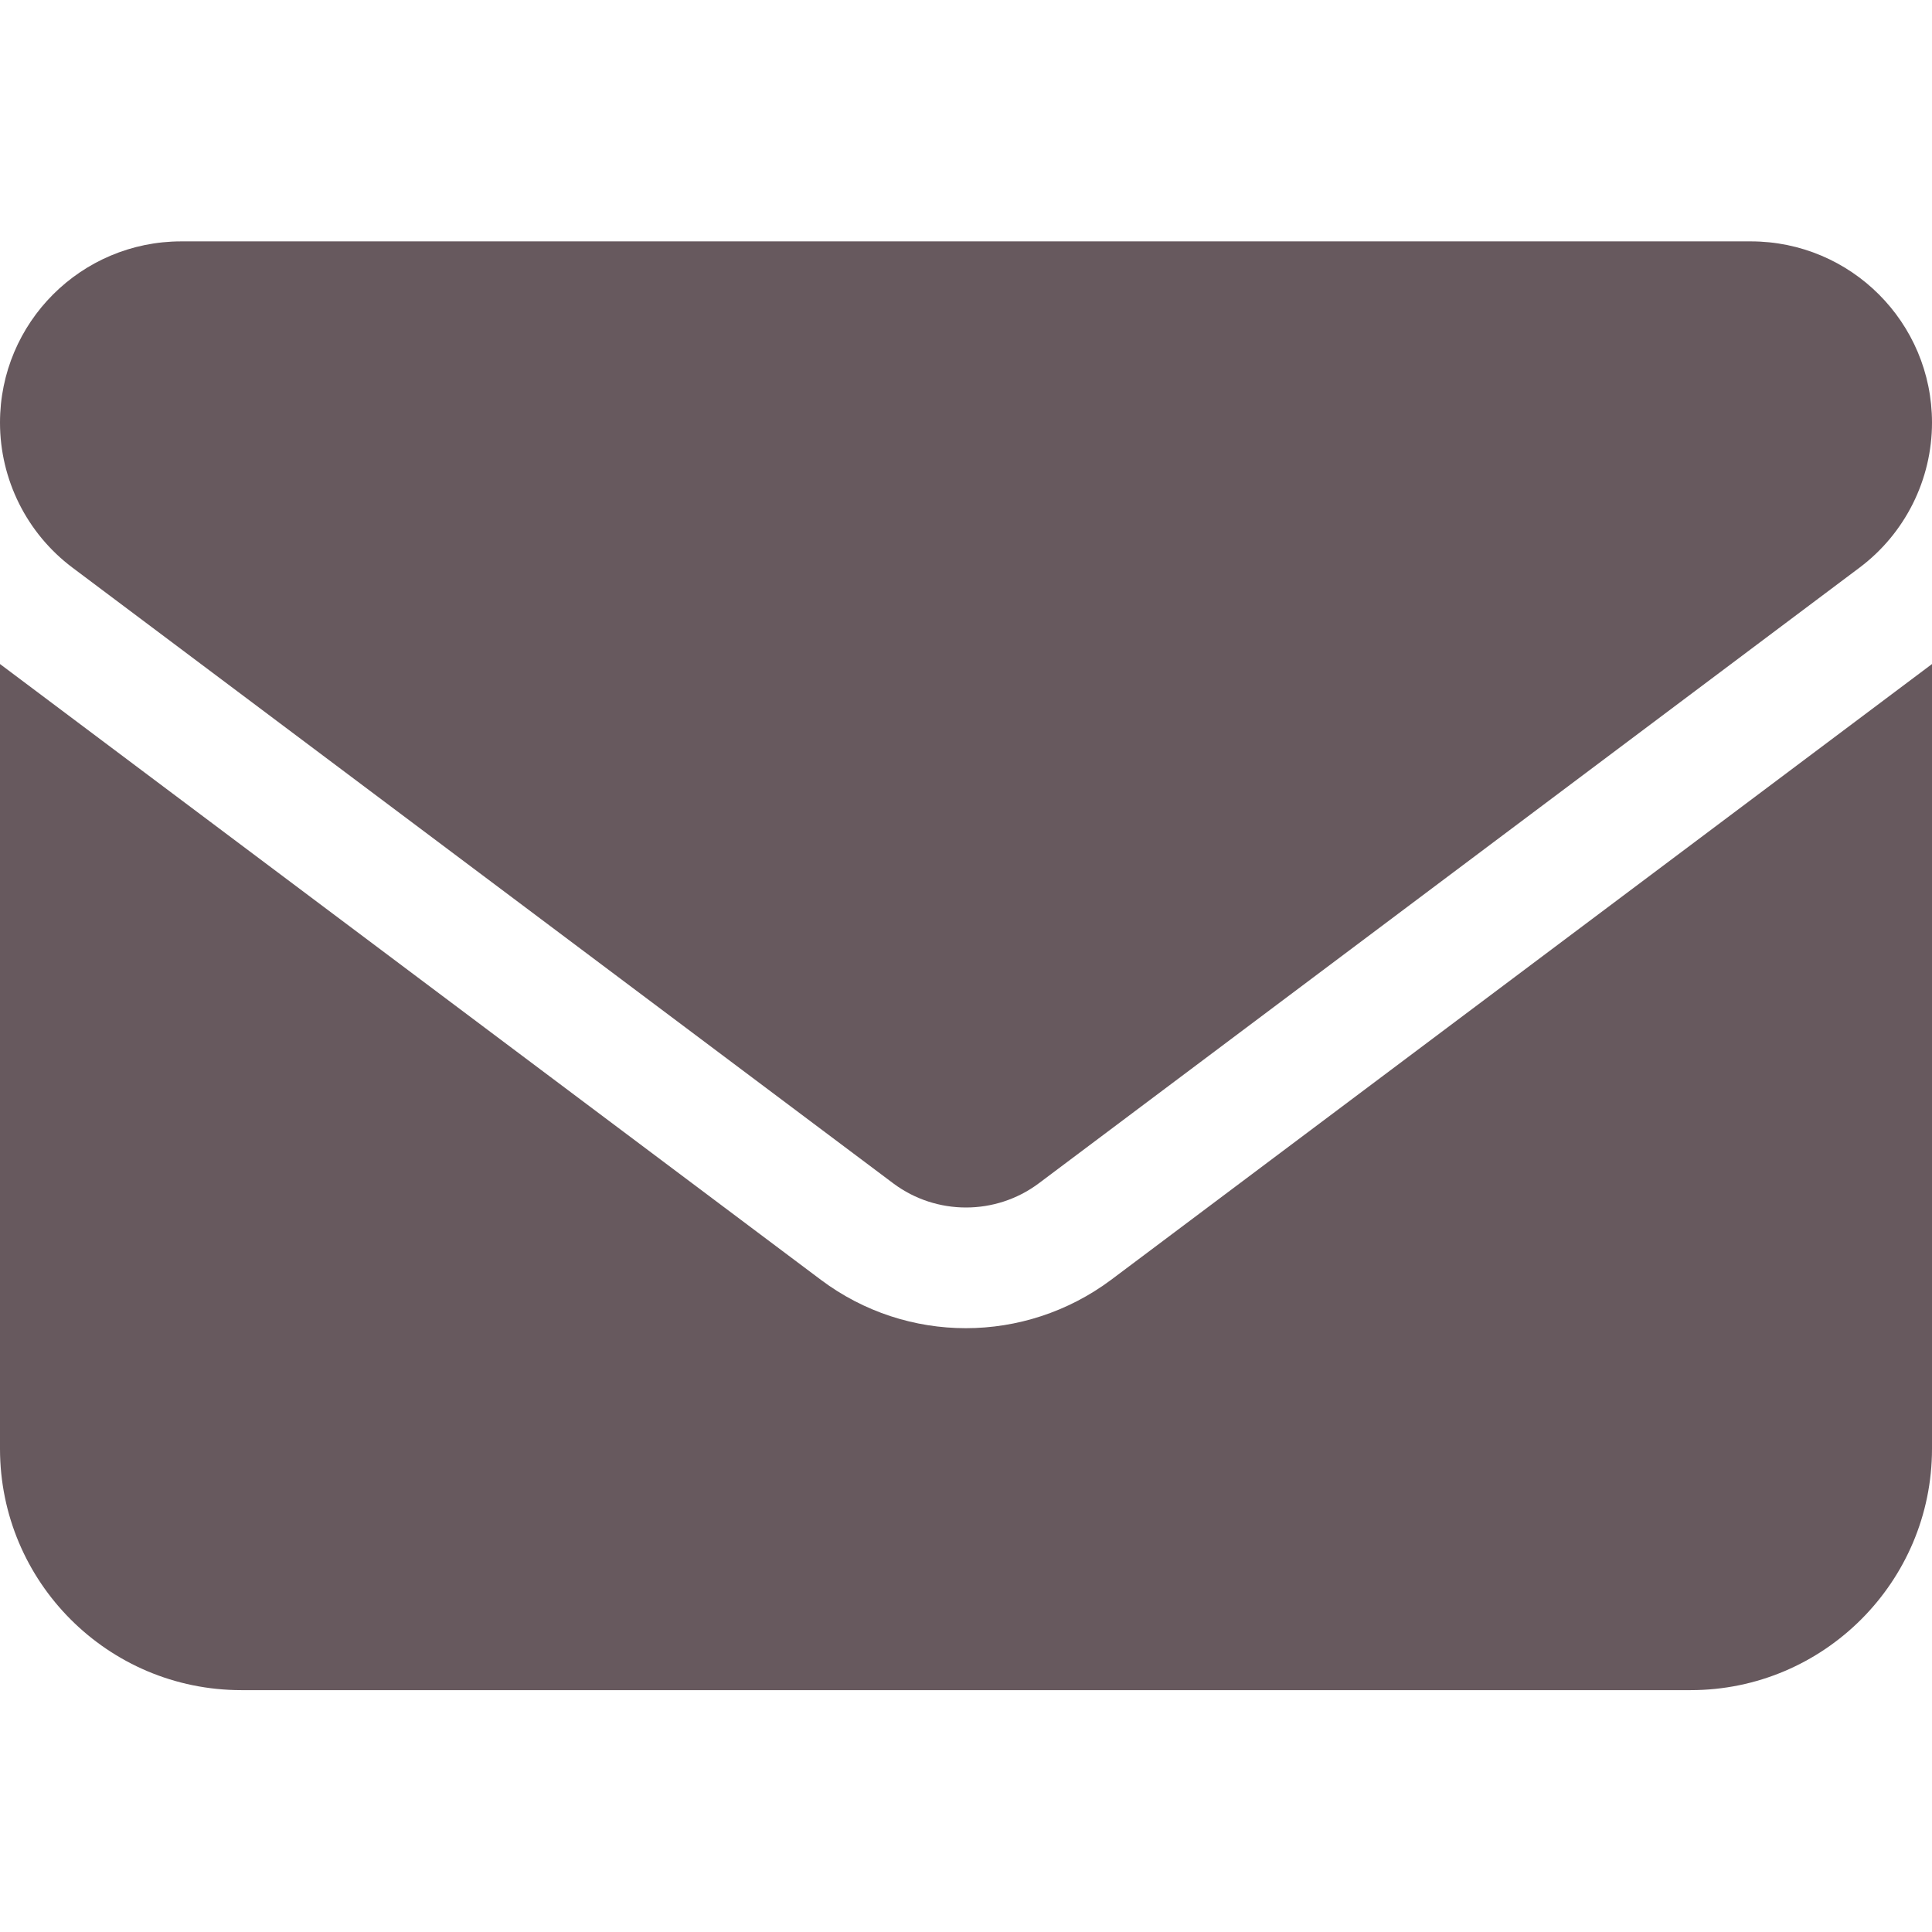 <?xml version="1.0" encoding="utf-8"?>
<!-- Generator: Adobe Illustrator 26.3.1, SVG Export Plug-In . SVG Version: 6.00 Build 0)  -->
<svg version="1.1" id="Livello_1" xmlns="http://www.w3.org/2000/svg" xmlns:xlink="http://www.w3.org/1999/xlink" x="0px" y="0px"
	 viewBox="0 0 405 405" style="enable-background:new 0 0 405 405;" xml:space="preserve">
<style type="text/css">
	.st0{fill:#67595E;}
</style>
<path class="st0" d="M367,50.6c21,0,38,17,38,38c0,11.9-5.6,23.2-15.2,30.4L217.7,248.1c-9,6.7-21.4,6.7-30.4,0L15.2,119
	C5.6,111.8,0,100.5,0,88.6c0-21,17-38,38-38H367z M172.1,268.3c18,13.5,42.7,13.5,60.8,0L405,139.2v164.5
	c0,27.9-22.7,50.6-50.6,50.6H50.6c-28,0-50.6-22.7-50.6-50.6V139.2L172.1,268.3z"/>
</svg>
